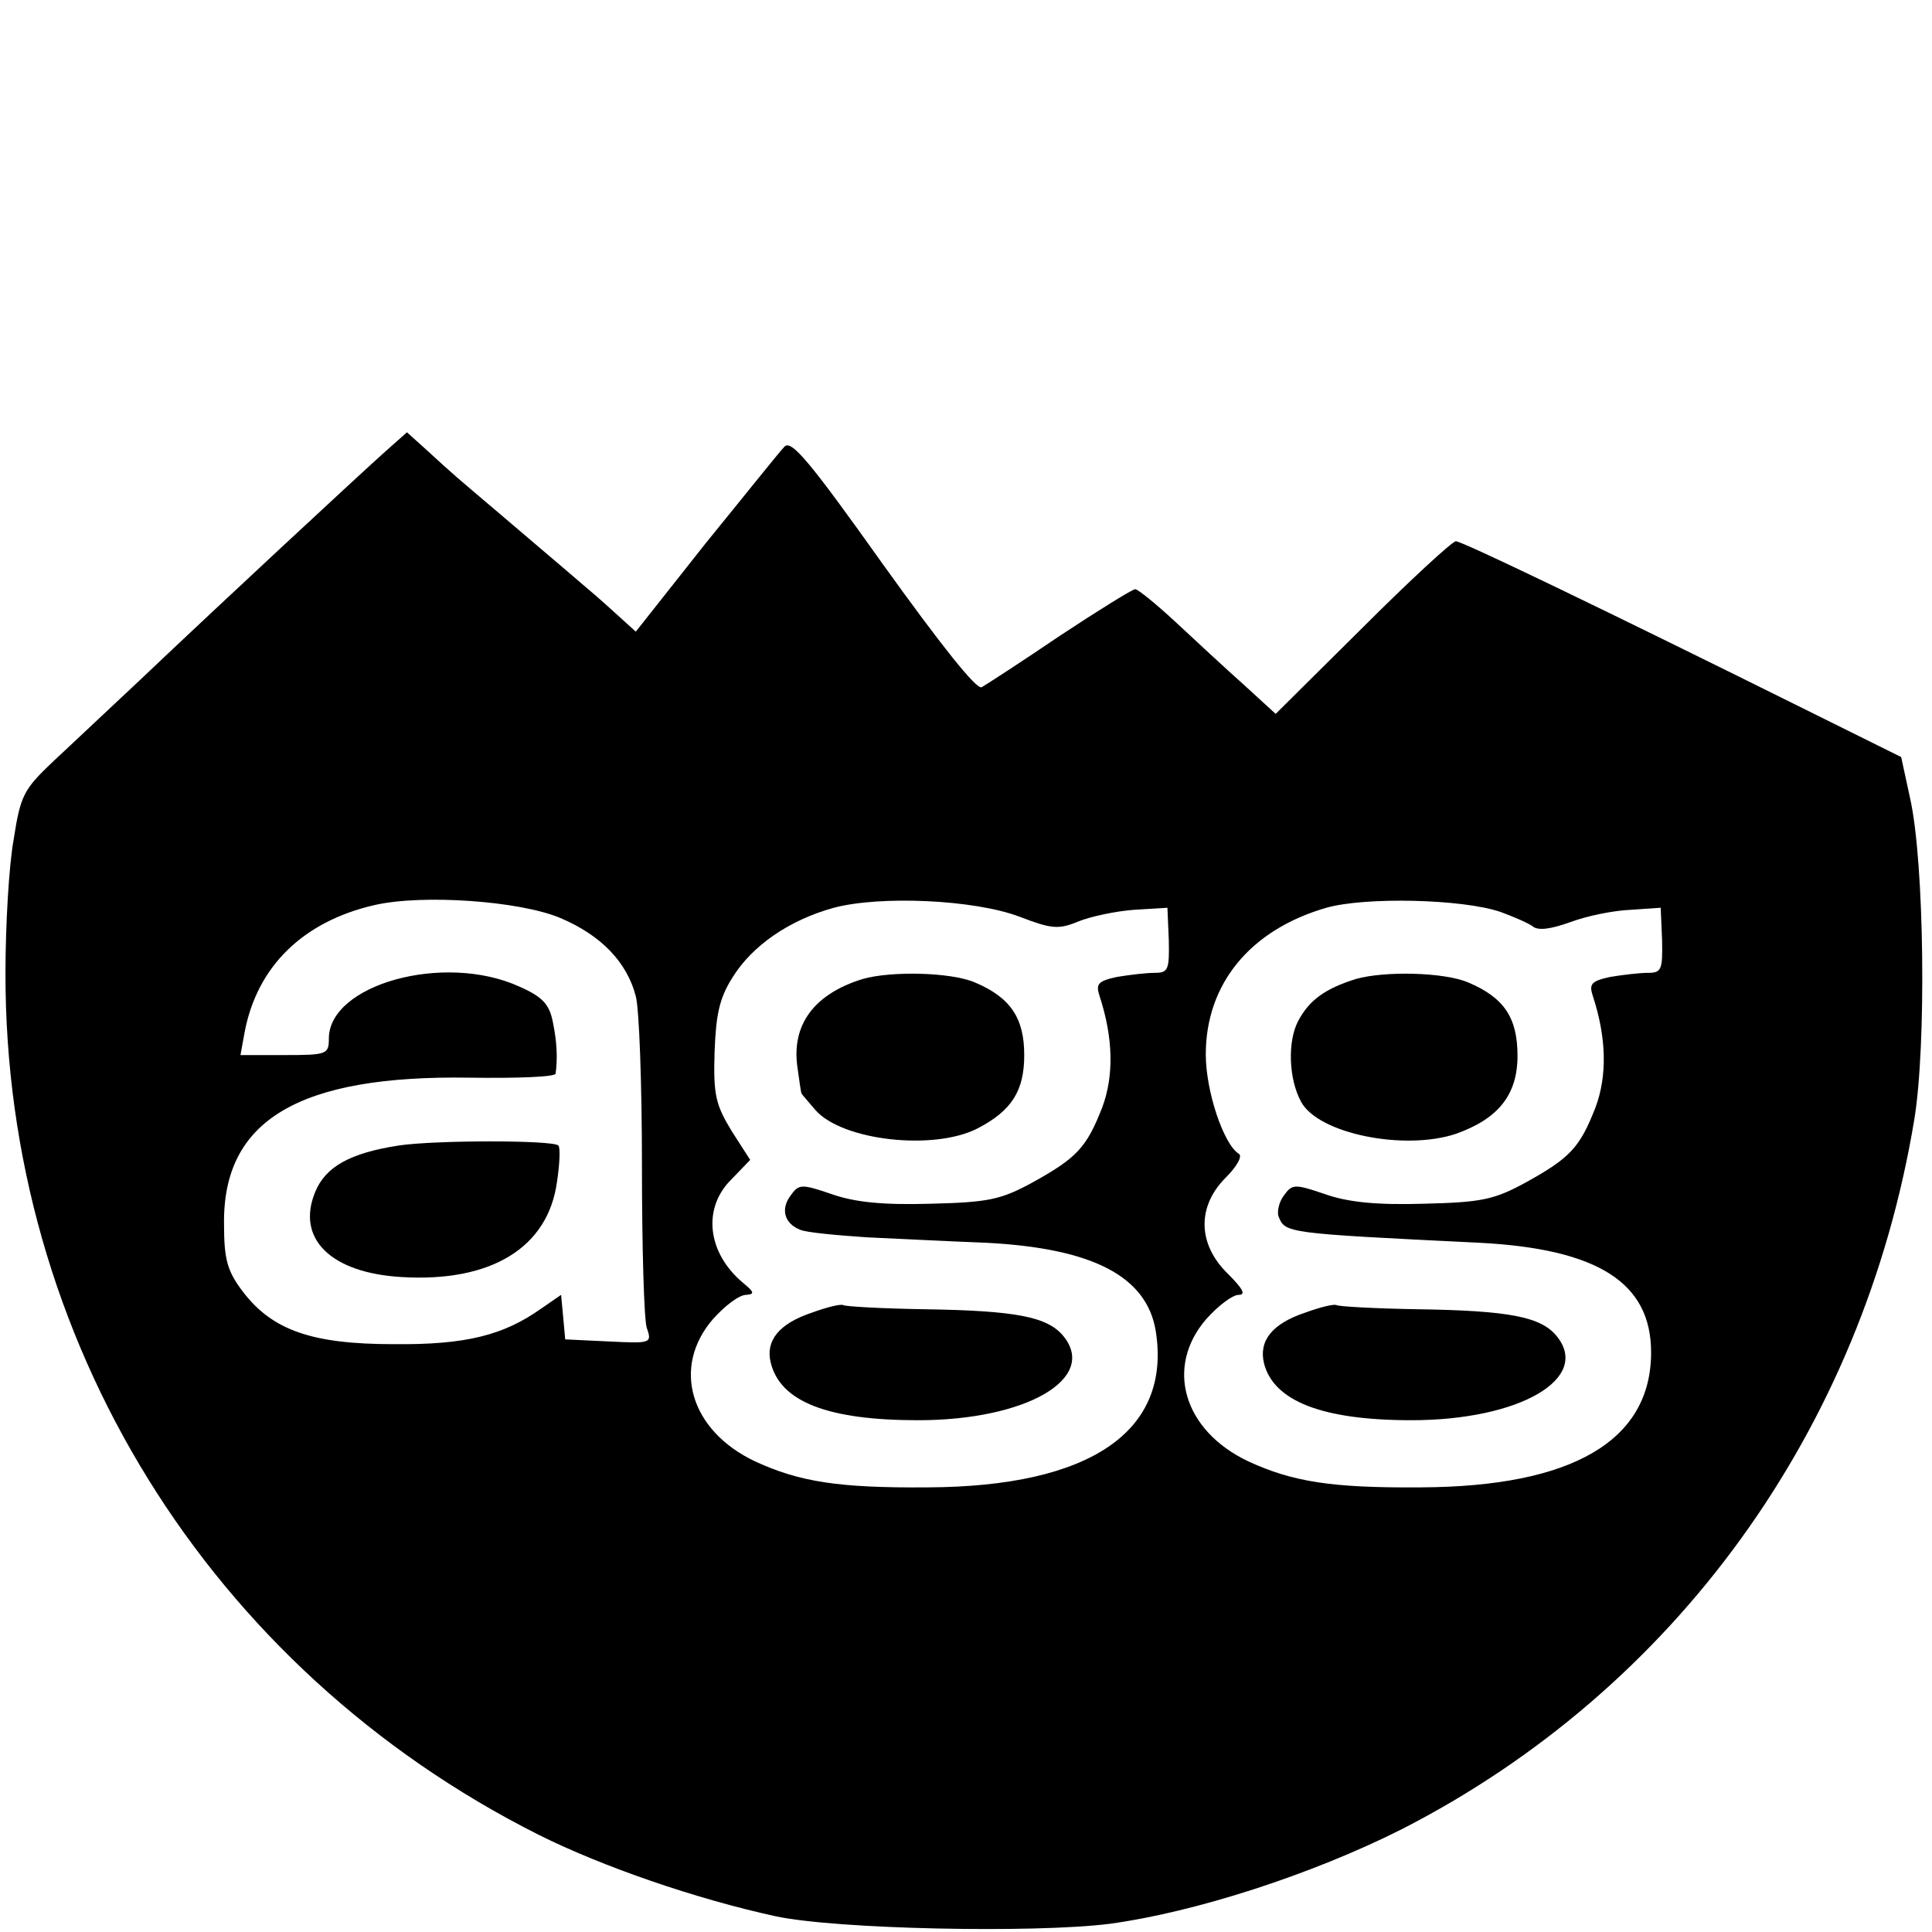 <?xml version="1.0" standalone="no"?>
<!DOCTYPE svg PUBLIC "-//W3C//DTD SVG 20010904//EN"
 "http://www.w3.org/TR/2001/REC-SVG-20010904/DTD/svg10.dtd">
<svg version="1.0" xmlns="http://www.w3.org/2000/svg"
 width="282pt" height="282pt" viewBox="0 0 282 282"
 preserveAspectRatio="xMidYMid meet">
<g transform="translate(0,282) scale(0.1,-0.1)"
fill="#000000" stroke="none">
<path d="M558 2157 c-41 -37 -234 -216 -352 -328 -45 -42 -102 -96 -128 -120
-43 -41 -48 -49 -58 -114 -7 -38 -12 -126 -12 -195 -1 -535 297 -1016 778
-1258 94 -47 231 -94 346 -119 88 -19 378 -25 488 -11 125 17 295 72 426 138
399 204 673 583 748 1035 18 107 15 377 -6 470 l-13 60 -125 62 c-314 156
-516 253 -525 253 -5 0 -67 -57 -136 -126 l-127 -126 -47 43 c-27 24 -71 65
-99 91 -28 26 -55 48 -59 48 -4 0 -54 -31 -110 -68 -56 -38 -107 -71 -114 -75
-7 -5 -60 62 -144 179 -106 149 -134 183 -144 172 -7 -7 -58 -71 -115 -141
l-102 -129 -22 20 c-11 10 -34 31 -51 45 -16 14 -41 35 -55 47 -14 12 -47 40
-74 63 -59 50 -64 54 -102 89 l-30 27 -36 -32z m260 -677 c59 -25 97 -64 110
-114 5 -18 9 -129 9 -247 0 -118 3 -225 7 -237 8 -23 6 -23 -56 -20 l-63 3 -3
33 -3 32 -29 -20 c-55 -39 -110 -53 -215 -52 -119 0 -177 20 -220 76 -23 30
-28 47 -28 99 -2 152 109 218 359 214 68 -1 125 1 125 6 3 22 2 46 -4 75 -5
26 -15 37 -49 52 -110 50 -278 3 -278 -76 0 -23 -3 -24 -65 -24 l-64 0 6 33
c18 96 85 162 190 186 70 16 212 6 271 -19z m670 2 c47 -18 57 -19 86 -7 17 7
54 15 81 17 l49 3 2 -47 c1 -44 -1 -48 -21 -48 -12 0 -37 -3 -55 -6 -27 -6
-31 -10 -25 -28 20 -61 21 -116 4 -162 -23 -59 -37 -74 -102 -110 -46 -25 -64
-29 -149 -31 -68 -2 -110 2 -144 14 -44 15 -48 15 -60 -2 -15 -20 -9 -41 14
-50 9 -4 53 -8 97 -11 44 -2 123 -6 175 -8 155 -8 234 -49 247 -129 23 -146
-95 -227 -333 -228 -130 -1 -187 8 -252 38 -95 45 -122 138 -61 208 17 19 38
35 48 35 13 1 12 4 -5 18 -52 44 -59 109 -16 151 l27 28 -27 42 c-23 38 -27
52 -25 115 2 55 7 79 26 109 29 47 83 84 148 102 68 18 205 12 271 -13z m702
7 c19 -7 40 -16 47 -21 8 -7 27 -4 55 6 24 9 63 17 88 18 l44 3 2 -47 c1 -44
-1 -48 -21 -48 -12 0 -37 -3 -55 -6 -27 -6 -31 -10 -25 -28 20 -61 21 -116 4
-162 -23 -59 -37 -74 -102 -110 -46 -25 -64 -29 -149 -31 -68 -2 -110 2 -144
14 -44 15 -48 15 -60 -2 -7 -9 -10 -23 -8 -30 10 -25 8 -25 294 -39 172 -9
250 -58 250 -160 0 -129 -115 -196 -336 -197 -130 -1 -187 8 -252 38 -95 45
-122 138 -61 208 17 19 38 35 47 35 11 0 6 9 -16 31 -44 43 -45 98 -3 140 17
17 25 32 19 35 -22 14 -48 91 -48 145 0 103 65 182 176 214 56 16 198 13 254
-6z"/>
<path d="M582 1148 c-71 -11 -107 -31 -122 -68 -28 -68 23 -118 126 -124 131
-8 214 43 227 139 4 26 5 50 2 53 -8 8 -179 8 -233 0z"/>
<path d="M1259 1391 c-71 -22 -104 -67 -95 -129 3 -21 5 -37 6 -38 0 -1 9 -11
20 -24 39 -45 173 -60 237 -27 50 26 68 55 68 107 0 54 -20 84 -72 106 -35 15
-122 17 -164 5z"/>
<path d="M1185 904 c-48 -16 -68 -41 -60 -73 14 -57 83 -84 215 -84 158 0 263
61 212 123 -23 28 -69 37 -203 39 -62 1 -115 4 -118 6 -4 2 -24 -3 -46 -11z"/>
<path d="M1979 1391 c-45 -14 -68 -31 -84 -61 -16 -30 -14 -85 4 -118 25 -47
151 -72 226 -47 62 22 90 57 90 114 0 56 -20 85 -72 107 -35 15 -122 17 -164
5z"/>
<path d="M1905 904 c-48 -16 -68 -41 -60 -74 14 -55 85 -83 215 -83 158 0 263
61 212 123 -23 28 -69 37 -203 39 -62 1 -115 4 -118 6 -4 2 -24 -3 -46 -11z"/>
</g>
</svg>
